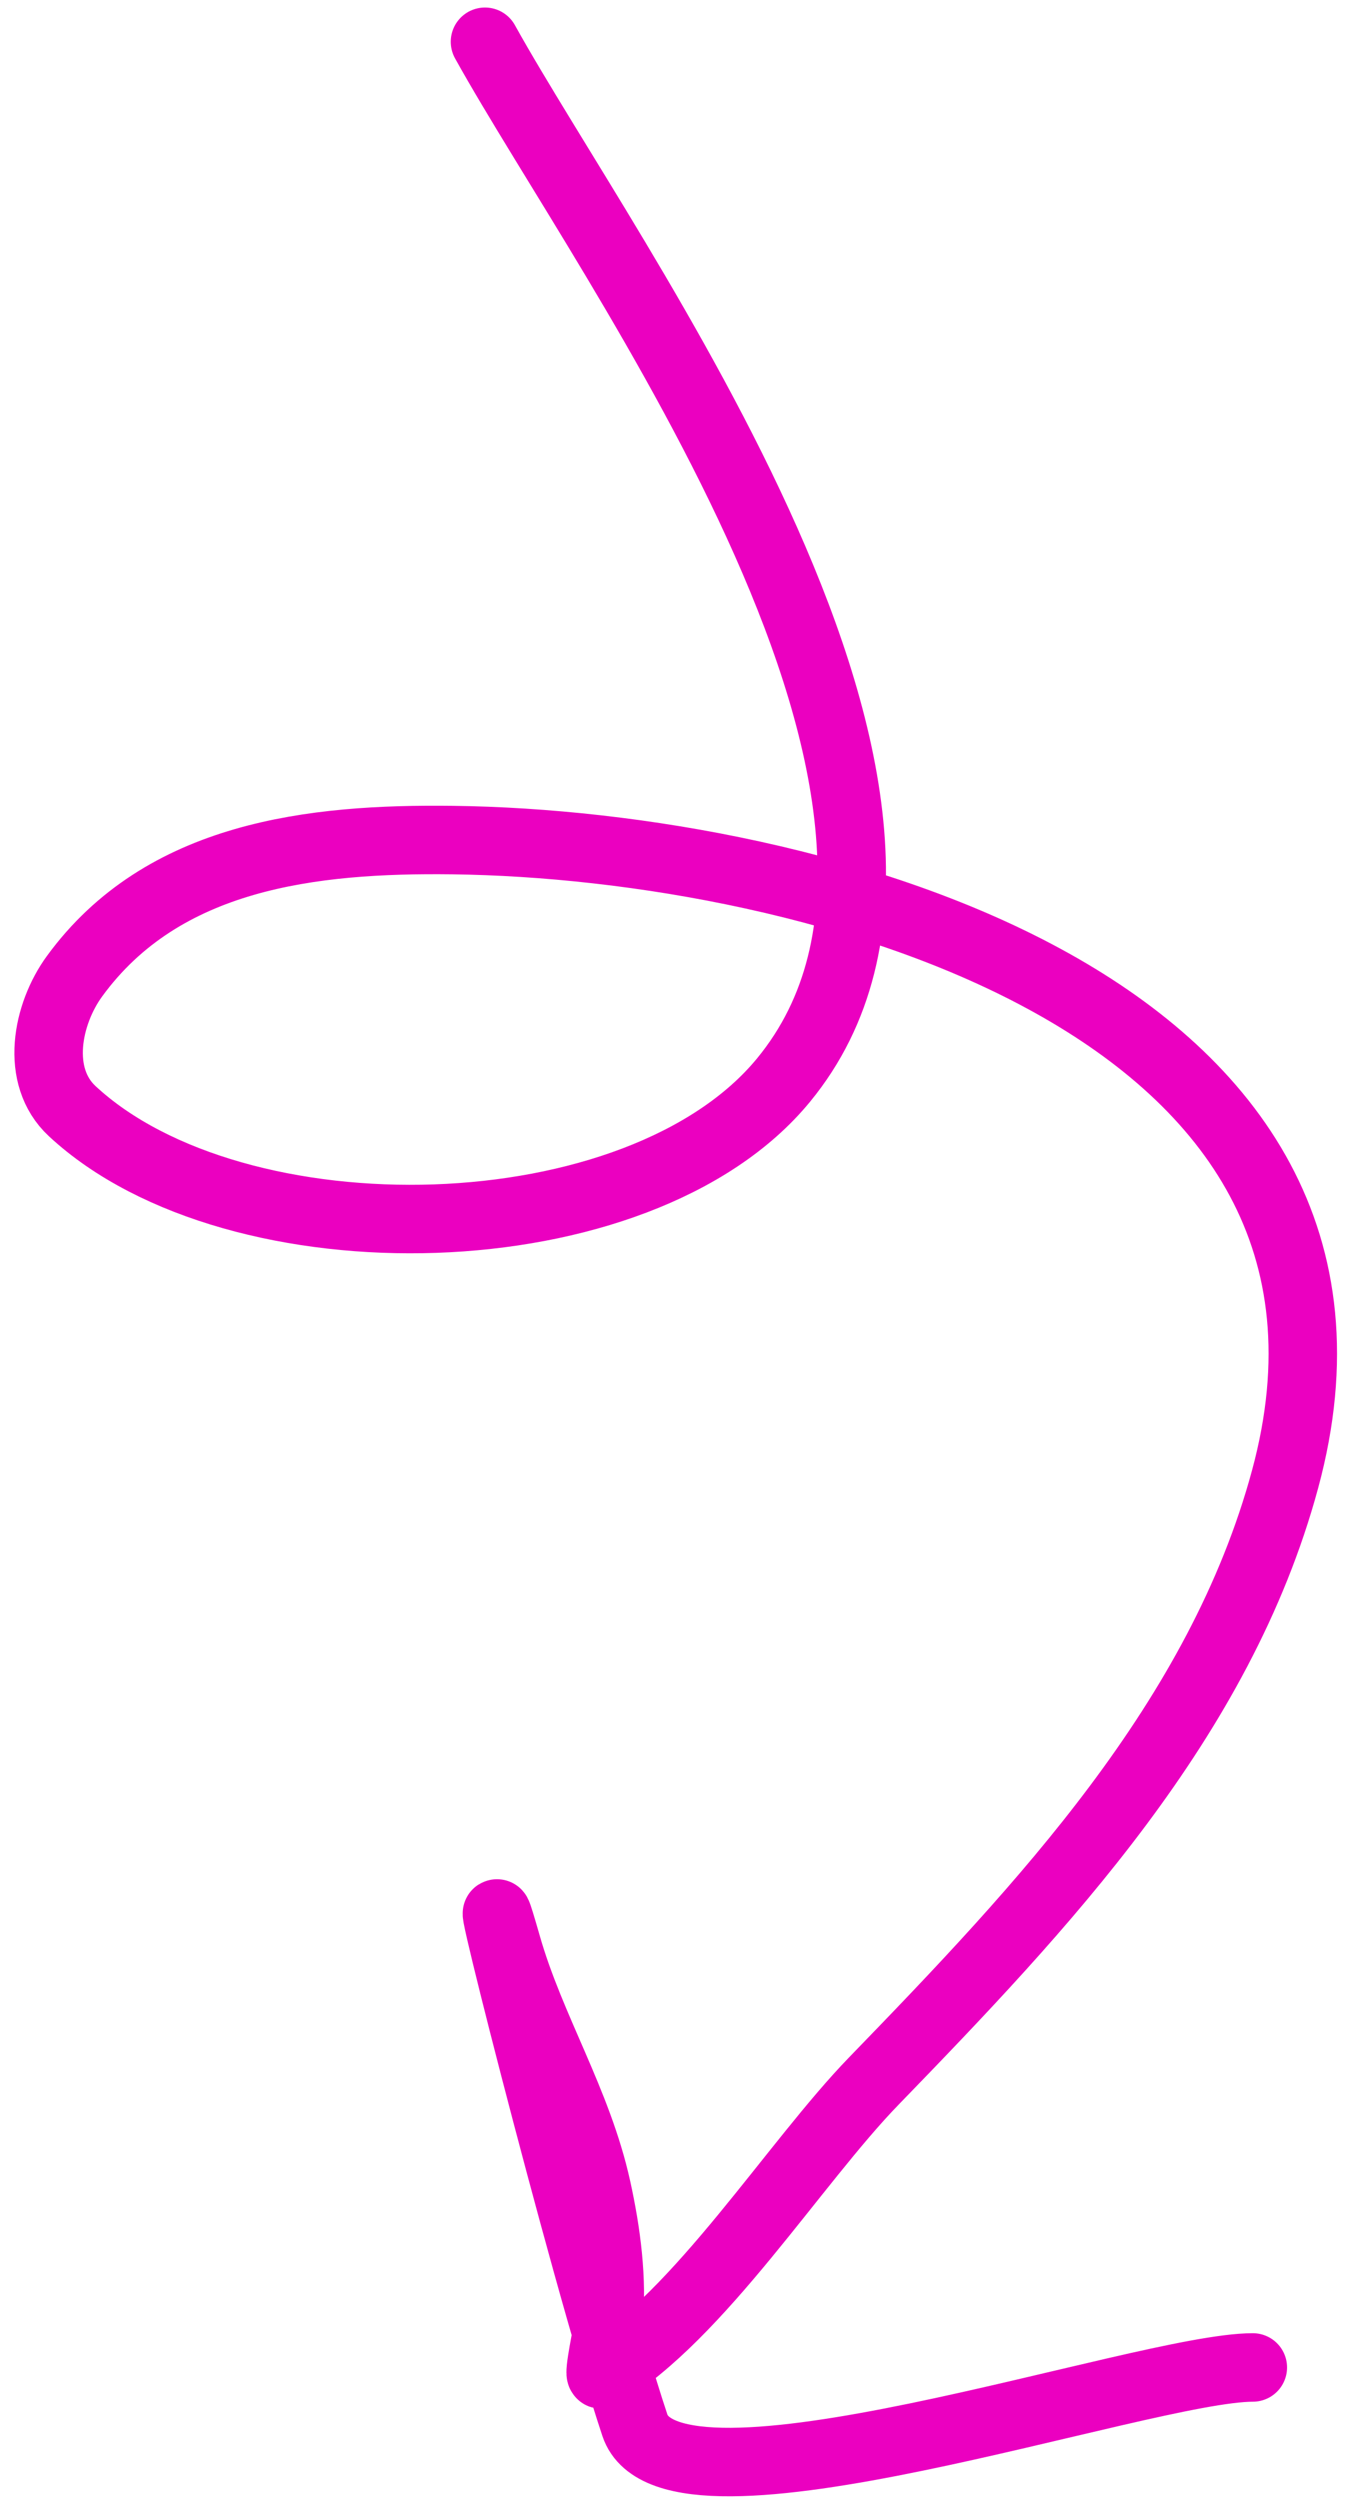 <svg width="79" height="146" viewBox="0 0 79 146" fill="none" xmlns="http://www.w3.org/2000/svg">
<path d="M28.338 2.439C35.613 15.553 59.03 46.948 45.787 63.07C37.355 73.335 13.797 73.782 4.221 64.889C2.018 62.844 2.746 59.213 4.356 57.007C9.515 49.937 18.245 48.955 26.452 49.058C47.539 49.321 82.593 58.667 75.091 86.379C71.284 100.447 60.914 111.359 51.041 121.545C46.418 126.315 40.874 135.218 35.143 138.657C34.93 138.784 35.521 136.013 35.547 135.76C35.809 133.138 35.434 130.365 34.873 127.81C33.763 122.753 31.012 118.474 29.618 113.596C26.962 104.299 34.039 132.449 37.096 141.621C39.215 147.977 66.753 138.252 73.205 138.252" stroke="#EB00C0" stroke-width="4" stroke-linecap="round"/>
</svg>

